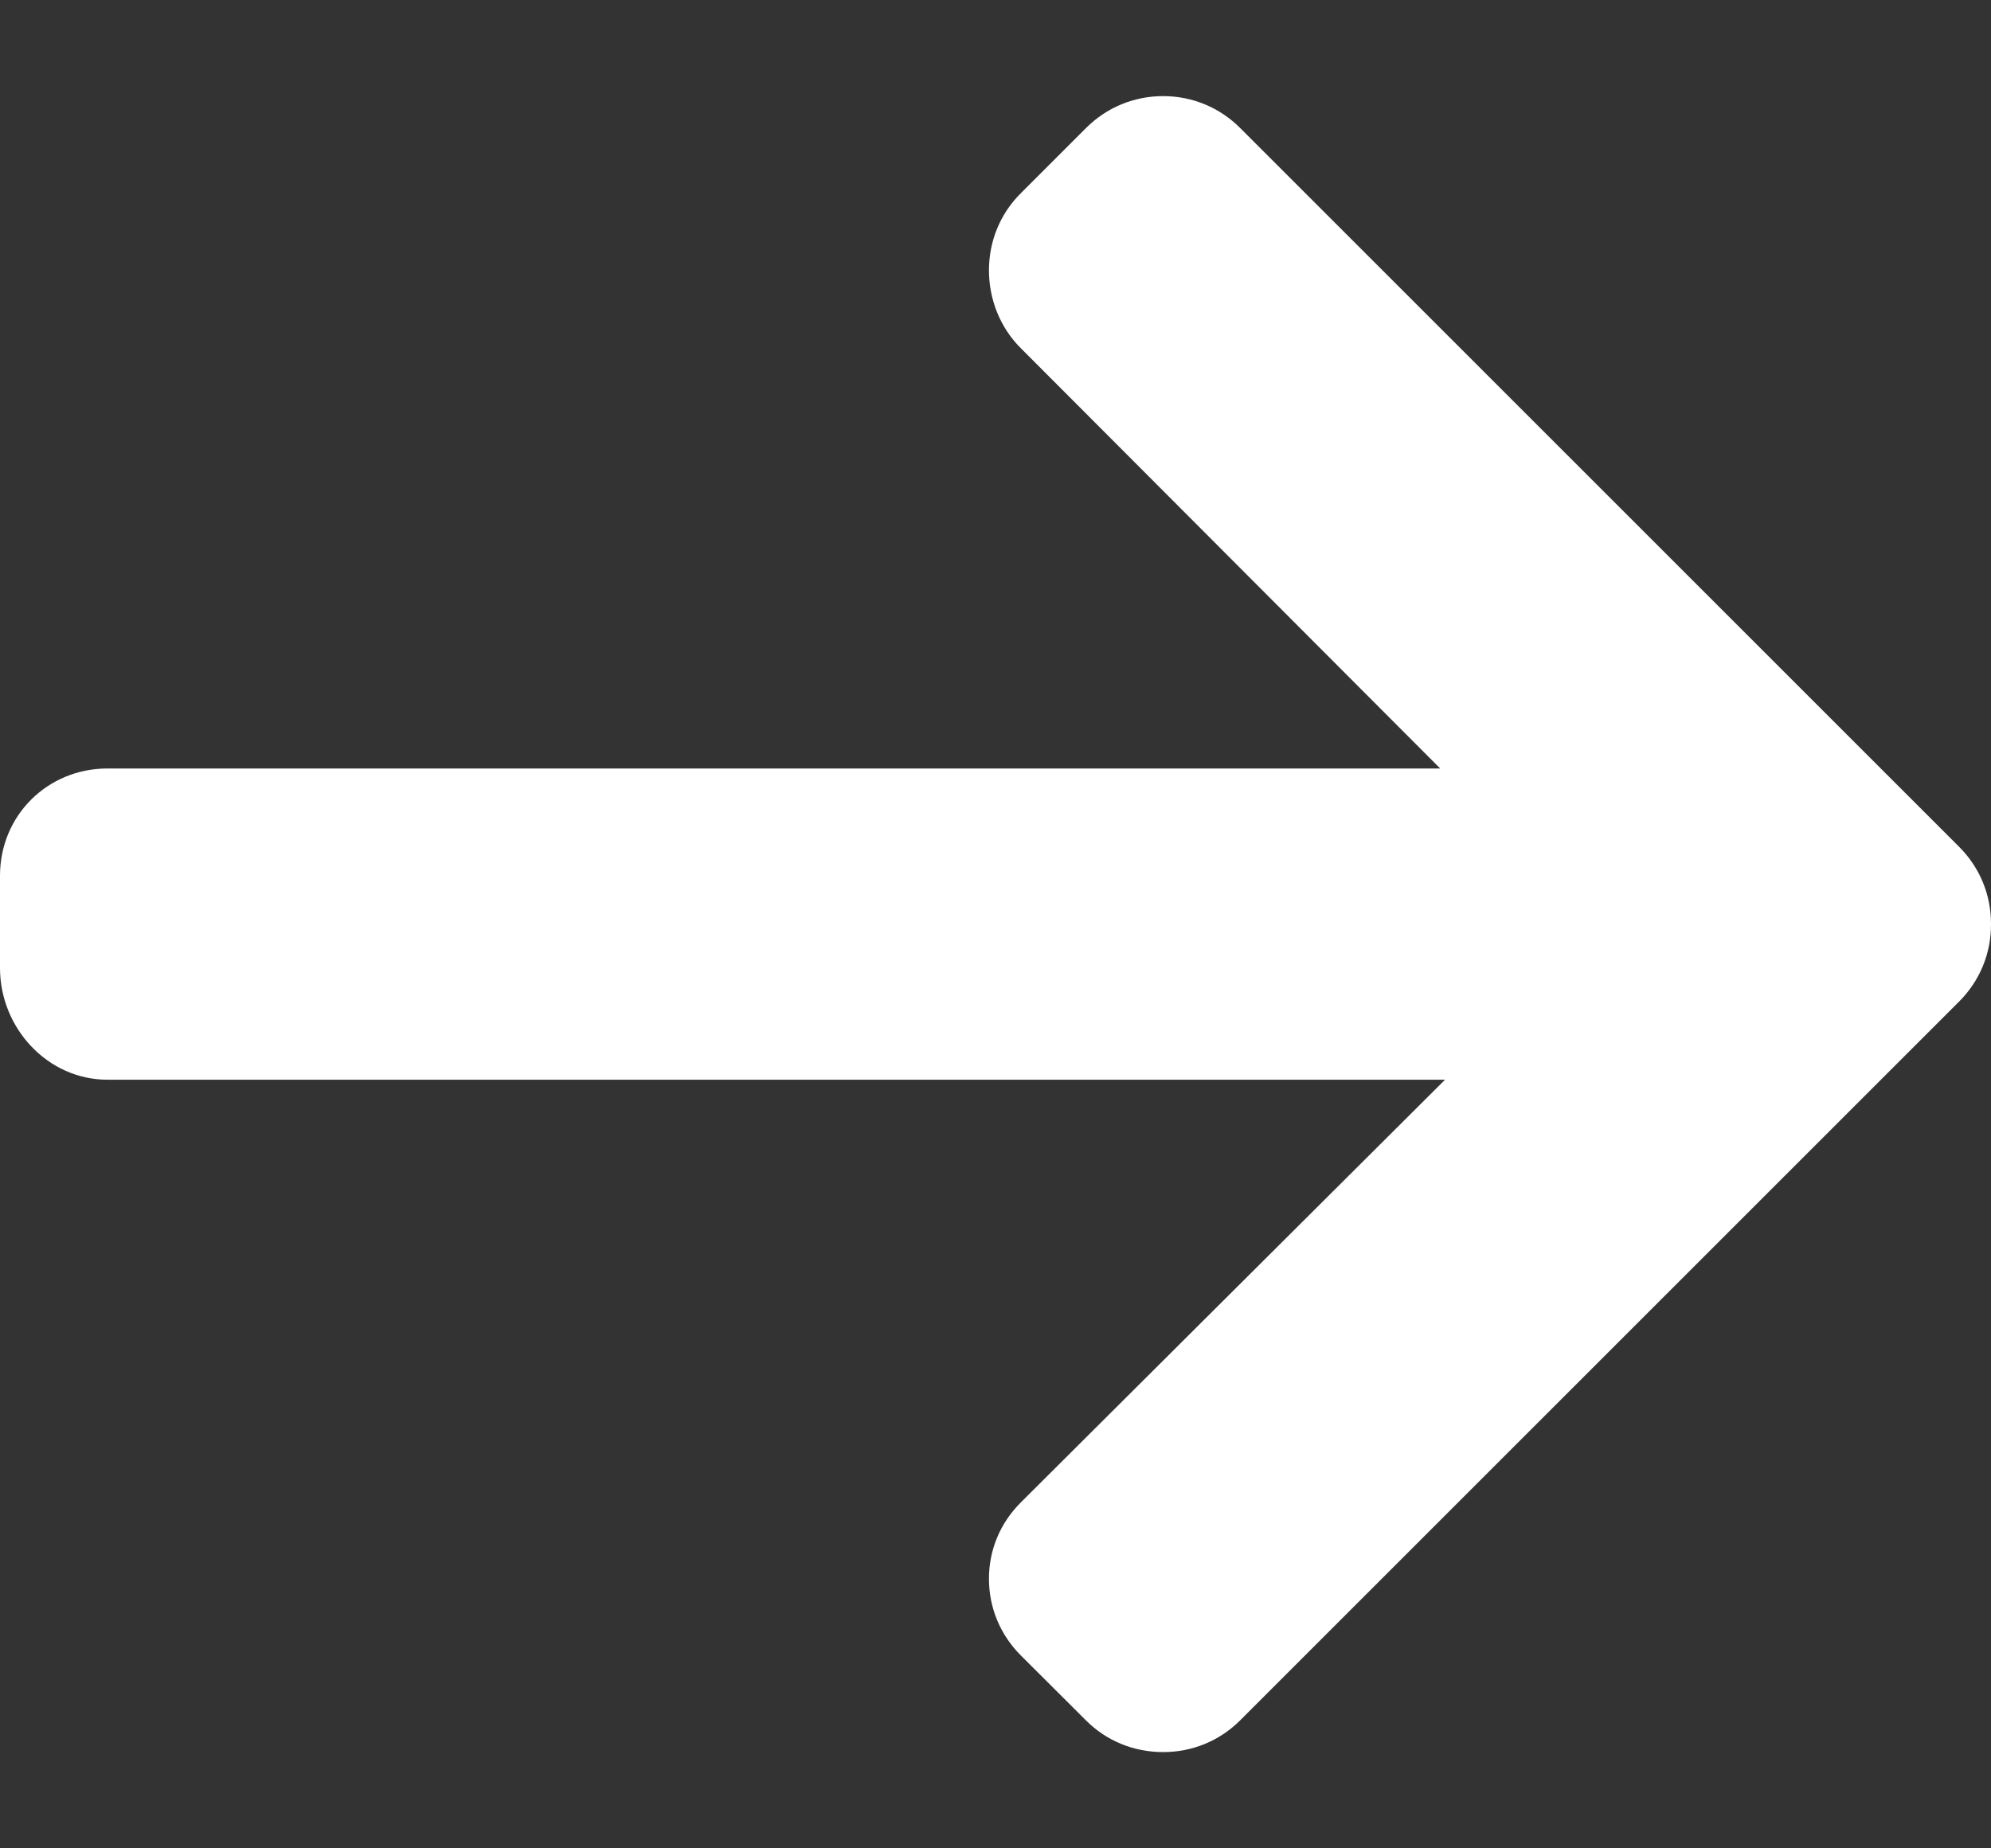 <svg width="14" height="13" viewBox="0 0 14 13" fill="none" xmlns="http://www.w3.org/2000/svg">
<rect x="0" y="0" width="14" height="13" fill="#333333" stroke="none"/>
<path d="M13.776 5.956L8.72 0.9C8.576 0.756 8.384 0.676 8.179 0.676C7.973 0.676 7.781 0.756 7.637 0.9L7.178 1.359C7.033 1.503 6.954 1.696 6.954 1.901C6.954 2.106 7.033 2.305 7.178 2.449L10.127 5.405H0.756C0.334 5.405 0 5.736 0 6.159V6.808C0 7.23 0.334 7.594 0.756 7.594H10.161L7.178 10.567C7.034 10.711 6.954 10.899 6.954 11.104C6.954 11.309 7.034 11.499 7.178 11.643L7.637 12.101C7.781 12.245 7.973 12.323 8.179 12.323C8.384 12.323 8.576 12.244 8.72 12.1L13.776 7.044C13.921 6.899 14.001 6.706 14 6.5C14.001 6.294 13.921 6.101 13.776 5.956Z" fill="white"/>
</svg>
